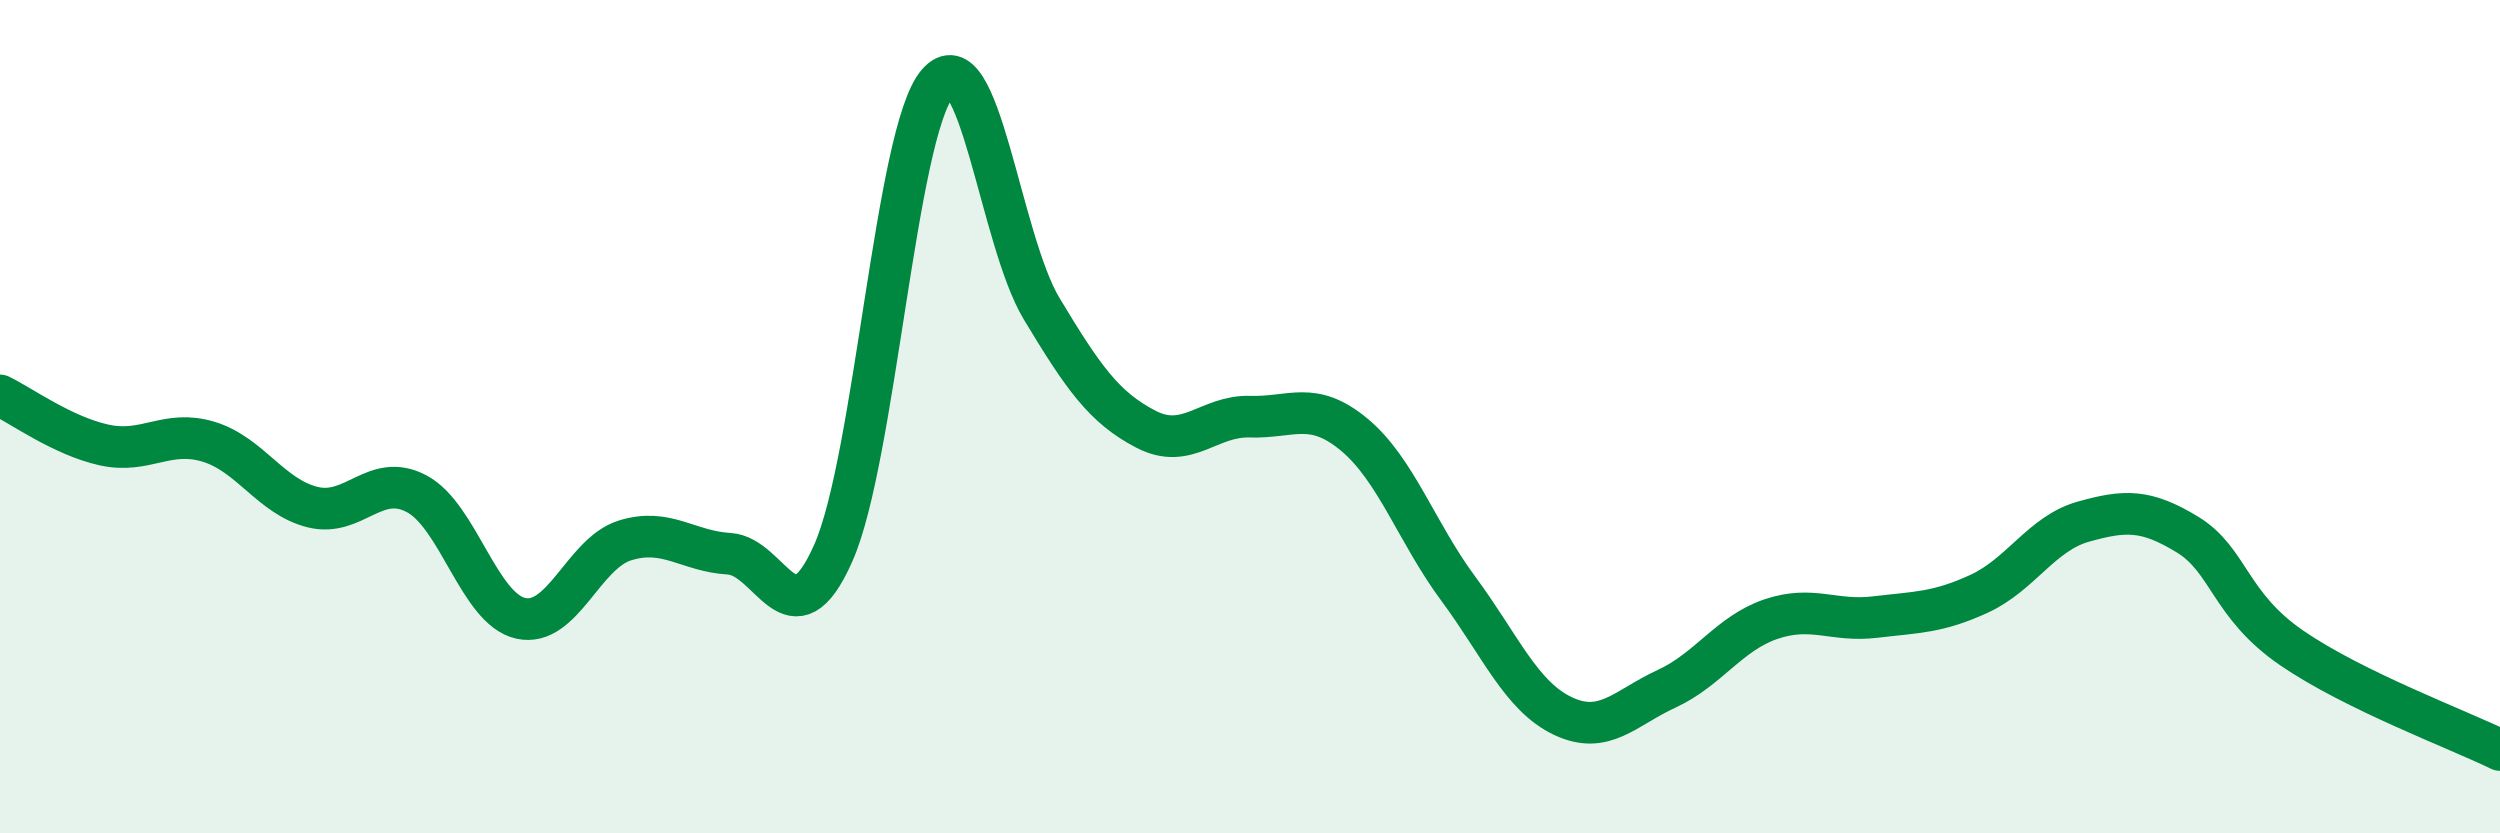 
    <svg width="60" height="20" viewBox="0 0 60 20" xmlns="http://www.w3.org/2000/svg">
      <path
        d="M 0,9.49 C 0.5,9.73 1.5,10.46 2.5,10.68 C 3.5,10.9 4,10.3 5,10.6 C 6,10.9 6.5,11.92 7.5,12.17 C 8.5,12.42 9,11.32 10,11.85 C 11,12.38 11.5,14.62 12.5,14.84 C 13.5,15.06 14,13.28 15,12.97 C 16,12.66 16.5,13.23 17.5,13.29 C 18.5,13.35 19,15.53 20,13.27 C 21,11.01 21.5,3.17 22.5,2 C 23.5,0.83 24,5.75 25,7.41 C 26,9.07 26.5,9.78 27.5,10.3 C 28.5,10.82 29,9.97 30,10 C 31,10.03 31.5,9.6 32.5,10.43 C 33.5,11.26 34,12.78 35,14.13 C 36,15.48 36.5,16.7 37.5,17.18 C 38.5,17.66 39,16.99 40,16.53 C 41,16.07 41.5,15.2 42.5,14.86 C 43.5,14.52 44,14.93 45,14.81 C 46,14.69 46.5,14.71 47.5,14.25 C 48.5,13.79 49,12.8 50,12.52 C 51,12.24 51.5,12.22 52.5,12.83 C 53.5,13.44 53.5,14.52 55,15.55 C 56.5,16.58 59,17.51 60,18L60 20L0 20Z"
        fill="#008740"
        opacity="0.1"
        stroke-linecap="round"
        stroke-linejoin="round"
      />
      <path
        d="M 0,9.49 C 0.5,9.73 1.5,10.46 2.5,10.68 C 3.5,10.9 4,10.3 5,10.6 C 6,10.9 6.5,11.92 7.5,12.17 C 8.5,12.42 9,11.32 10,11.85 C 11,12.38 11.5,14.62 12.5,14.84 C 13.5,15.06 14,13.28 15,12.97 C 16,12.66 16.5,13.23 17.5,13.29 C 18.5,13.35 19,15.53 20,13.27 C 21,11.01 21.5,3.17 22.5,2 C 23.5,0.83 24,5.75 25,7.41 C 26,9.07 26.5,9.78 27.5,10.3 C 28.5,10.82 29,9.97 30,10 C 31,10.03 31.5,9.6 32.5,10.43 C 33.5,11.26 34,12.78 35,14.13 C 36,15.48 36.5,16.7 37.5,17.18 C 38.5,17.66 39,16.99 40,16.53 C 41,16.07 41.5,15.2 42.5,14.86 C 43.5,14.52 44,14.93 45,14.81 C 46,14.69 46.5,14.71 47.5,14.25 C 48.5,13.79 49,12.8 50,12.52 C 51,12.24 51.5,12.22 52.5,12.83 C 53.5,13.44 53.5,14.52 55,15.55 C 56.5,16.58 59,17.51 60,18"
        stroke="#008740"
        stroke-width="1"
        fill="none"
        stroke-linecap="round"
        stroke-linejoin="round"
      />
    </svg>
  